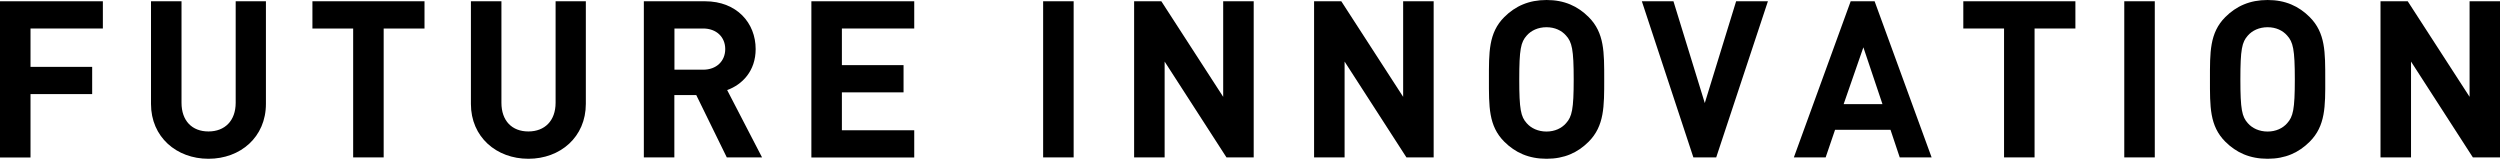 <?xml version="1.0" encoding="utf-8"?>
<!-- Generator: Adobe Illustrator 25.3.1, SVG Export Plug-In . SVG Version: 6.00 Build 0)  -->
<svg version="1.1" id="レイヤー_1" xmlns="http://www.w3.org/2000/svg" xmlns:xlink="http://www.w3.org/1999/xlink" x="0px"
	 y="0px" viewBox="0 0 273.67 17.38" style="enable-background:new 0 0 273.67 17.38;" xml:space="preserve">
<g>
	<path d="M3.34,3.12v4.2h6.75v2.98H3.34v6.94H0V0.14h11.26v2.98H3.34z"/>
	<path d="M22.82,17.38c-3.5,0-6.29-2.38-6.29-6V0.14h3.34v11.11c0,1.97,1.15,3.14,2.95,3.14s2.98-1.18,2.98-3.14V0.14h3.31v11.23
		C29.11,15,26.33,17.38,22.82,17.38z"/>
	<path d="M42,3.12v14.11h-3.34V3.12H34.2V0.14h12.27v2.98H42z"/>
	<path d="M57.84,17.38c-3.5,0-6.29-2.38-6.29-6V0.14h3.34v11.11c0,1.97,1.15,3.14,2.95,3.14s2.98-1.18,2.98-3.14V0.14h3.31v11.23
		C64.13,15,61.34,17.38,57.84,17.38z"/>
	<path d="M79.56,17.23l-3.34-6.82h-2.4v6.82h-3.34V0.14h6.7c3.48,0,5.54,2.38,5.54,5.23c0,2.4-1.46,3.89-3.12,4.49l3.82,7.37H79.56z
		 M76.97,3.12h-3.14v4.51h3.14c1.46,0,2.42-0.94,2.42-2.26C79.39,4.06,78.43,3.12,76.97,3.12z"/>
	<path d="M88.82,17.23V0.14h11.26v2.98h-7.92v4.01h6.75v2.98h-6.75v4.15h7.92v2.98H88.82z"/>
	<path d="M114.19,17.23V0.14h3.34v17.09H114.19z"/>
	<path d="M134.26,17.23l-6.77-10.49v10.49h-3.34V0.14h2.98l6.77,10.46V0.14h3.34v17.09H134.26z"/>
	<path d="M153.96,17.23l-6.77-10.49v10.49h-3.34V0.14h2.98l6.77,10.46V0.14h3.34v17.09H153.96z"/>
	<path d="M173.91,15.51c-1.2,1.2-2.66,1.87-4.61,1.87s-3.43-0.67-4.63-1.87c-1.73-1.73-1.68-3.86-1.68-6.82
		c0-2.95-0.05-5.09,1.68-6.82c1.2-1.2,2.69-1.87,4.63-1.87s3.41,0.67,4.61,1.87c1.73,1.73,1.7,3.86,1.7,6.82
		C175.61,11.64,175.63,13.78,173.91,15.51z M171.43,3.89c-0.48-0.55-1.22-0.91-2.14-0.91s-1.68,0.36-2.16,0.91
		c-0.65,0.72-0.82,1.51-0.82,4.8c0,3.29,0.17,4.08,0.82,4.8c0.48,0.55,1.25,0.91,2.16,0.91s1.66-0.36,2.14-0.91
		c0.65-0.72,0.84-1.51,0.84-4.8C172.27,5.4,172.08,4.61,171.43,3.89z"/>
	<path d="M187.87,17.23h-2.5l-5.64-17.09h3.46l3.43,11.14l3.43-11.14h3.48L187.87,17.23z"/>
	<path d="M207.96,17.23l-1.01-3.02h-6.07l-1.03,3.02h-3.48l6.22-17.09h2.62l6.24,17.09H207.96z M203.98,5.18l-2.16,6.22h4.25
		L203.98,5.18z"/>
	<path d="M222.72,3.12v14.11h-3.34V3.12h-4.46V0.14h12.27v2.98H222.72z"/>
	<path d="M232.54,17.23V0.14h3.34v17.09H232.54z"/>
	<path d="M252.84,15.51c-1.2,1.2-2.66,1.87-4.61,1.87s-3.43-0.67-4.63-1.87c-1.73-1.73-1.68-3.86-1.68-6.82
		c0-2.95-0.05-5.09,1.68-6.82c1.2-1.2,2.69-1.87,4.63-1.87s3.41,0.67,4.61,1.87c1.73,1.73,1.7,3.86,1.7,6.82
		C254.55,11.64,254.57,13.78,252.84,15.51z M250.37,3.89c-0.48-0.55-1.22-0.91-2.14-0.91s-1.68,0.36-2.16,0.91
		c-0.65,0.72-0.82,1.51-0.82,4.8c0,3.29,0.17,4.08,0.82,4.8c0.48,0.55,1.25,0.91,2.16,0.91s1.66-0.36,2.14-0.91
		c0.65-0.72,0.84-1.51,0.84-4.8C251.21,5.4,251.02,4.61,250.37,3.89z"/>
	<path d="M270.7,17.23l-6.77-10.49v10.49h-3.34V0.14h2.98l6.77,10.46V0.14h3.34v17.09H270.7z"/>
</g>
</svg>
